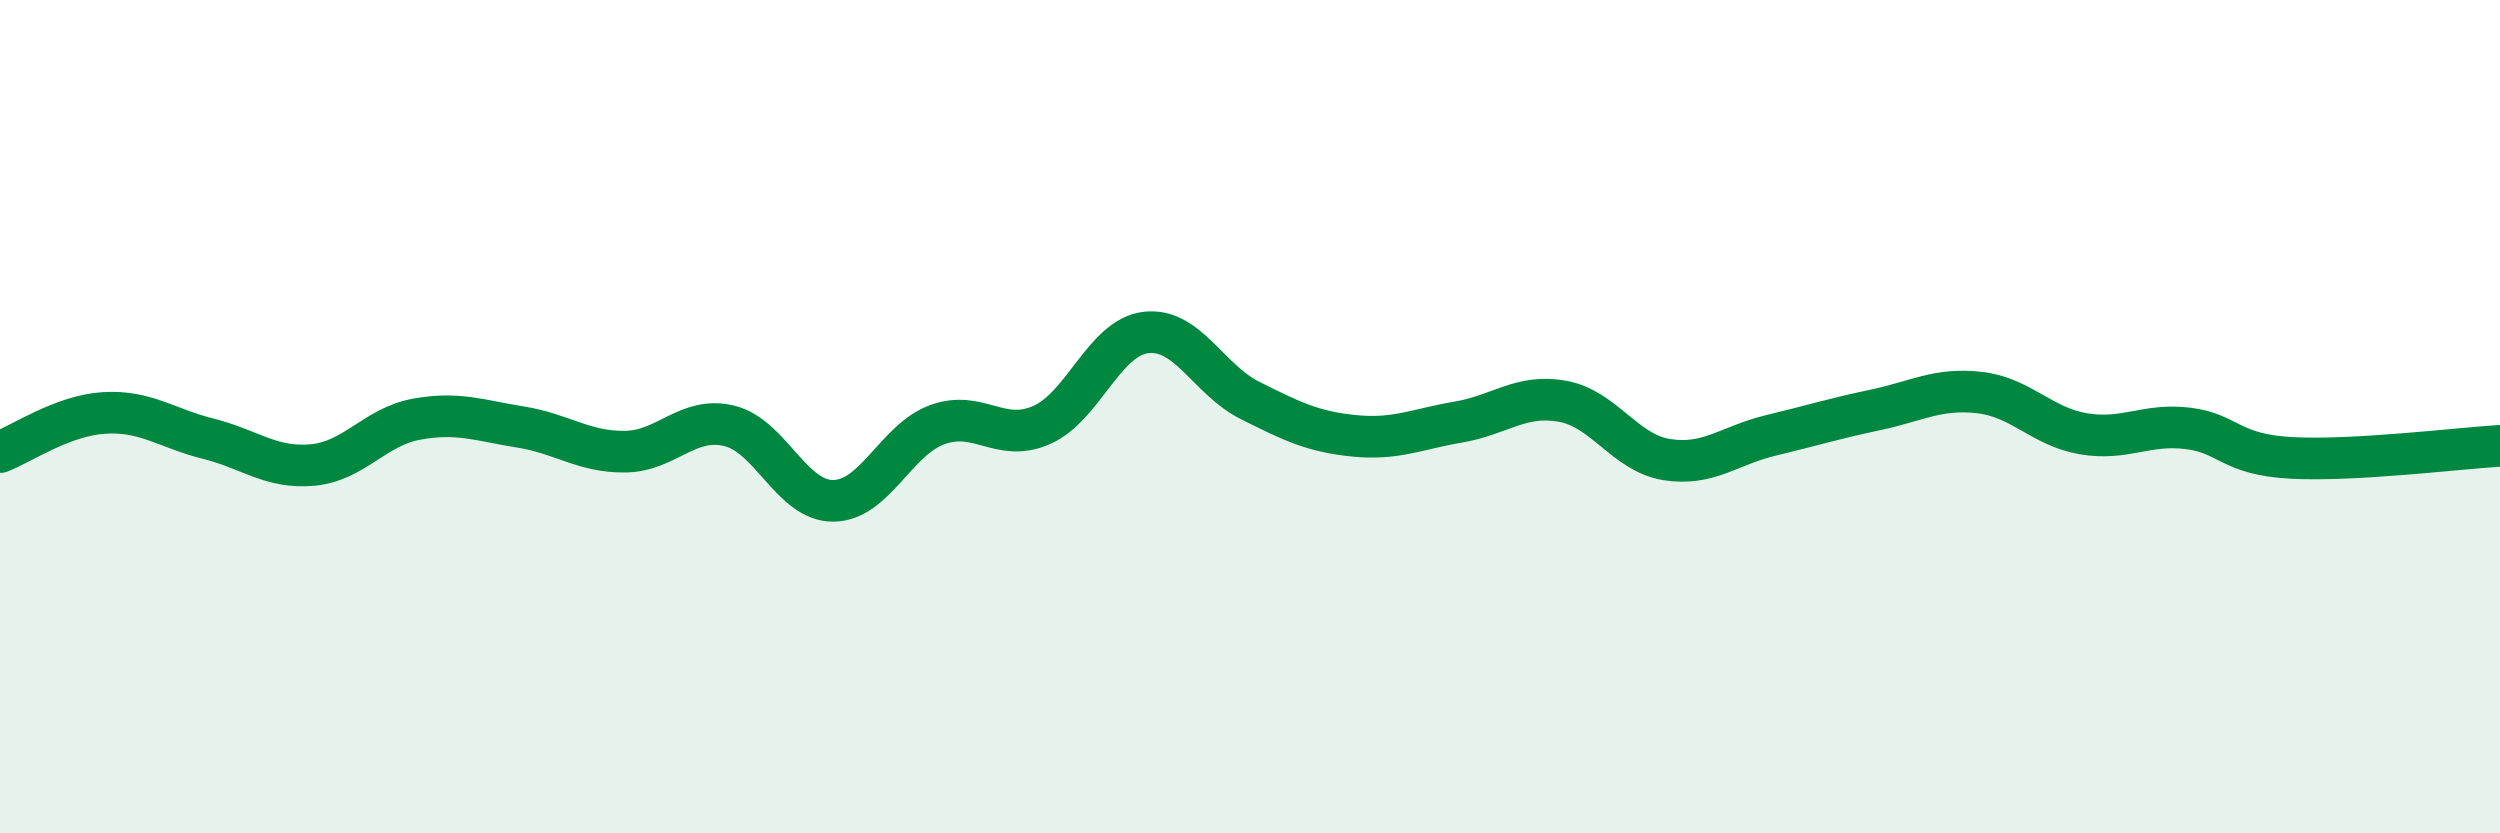 
    <svg width="60" height="20" viewBox="0 0 60 20" xmlns="http://www.w3.org/2000/svg">
      <path
        d="M 0,10.85 C 0.5,10.66 1.5,9.97 2.5,9.91 C 3.5,9.85 4,10.28 5,10.53 C 6,10.78 6.5,11.25 7.5,11.16 C 8.5,11.07 9,10.24 10,10.06 C 11,9.88 11.5,10.09 12.5,10.25 C 13.5,10.41 14,10.85 15,10.84 C 16,10.83 16.5,9.98 17.5,10.22 C 18.5,10.46 19,12.03 20,12.02 C 21,12.01 21.5,10.55 22.5,10.19 C 23.5,9.83 24,10.64 25,10.2 C 26,9.76 26.5,8.1 27.5,7.98 C 28.5,7.86 29,9.11 30,9.61 C 31,10.11 31.5,10.36 32.5,10.46 C 33.5,10.56 34,10.3 35,10.13 C 36,9.96 36.5,9.45 37.5,9.63 C 38.5,9.81 39,10.87 40,11.03 C 41,11.19 41.5,10.69 42.5,10.45 C 43.5,10.21 44,10.05 45,9.84 C 46,9.63 46.5,9.31 47.5,9.42 C 48.5,9.53 49,10.24 50,10.41 C 51,10.58 51.5,10.16 52.5,10.28 C 53.5,10.4 53.5,10.91 55,10.99 C 56.5,11.07 59,10.76 60,10.7L60 20L0 20Z"
        fill="#008740"
        opacity="0.1"
        stroke-linecap="round"
        stroke-linejoin="round"
      />
      <path
        d="M 0,10.85 C 0.5,10.66 1.5,9.97 2.5,9.91 C 3.5,9.85 4,10.28 5,10.53 C 6,10.78 6.5,11.25 7.5,11.16 C 8.5,11.07 9,10.24 10,10.06 C 11,9.88 11.5,10.09 12.5,10.25 C 13.5,10.41 14,10.85 15,10.84 C 16,10.83 16.5,9.98 17.5,10.22 C 18.5,10.46 19,12.03 20,12.02 C 21,12.01 21.5,10.55 22.5,10.19 C 23.5,9.83 24,10.64 25,10.2 C 26,9.76 26.5,8.1 27.5,7.98 C 28.5,7.86 29,9.11 30,9.61 C 31,10.11 31.5,10.36 32.5,10.46 C 33.5,10.56 34,10.3 35,10.13 C 36,9.96 36.5,9.45 37.5,9.63 C 38.5,9.81 39,10.87 40,11.03 C 41,11.19 41.5,10.69 42.5,10.45 C 43.5,10.21 44,10.05 45,9.84 C 46,9.63 46.5,9.31 47.5,9.42 C 48.5,9.53 49,10.24 50,10.41 C 51,10.58 51.5,10.16 52.5,10.28 C 53.5,10.4 53.5,10.91 55,10.99 C 56.5,11.07 59,10.76 60,10.7"
        stroke="#008740"
        stroke-width="1"
        fill="none"
        stroke-linecap="round"
        stroke-linejoin="round"
      />
    </svg>
  